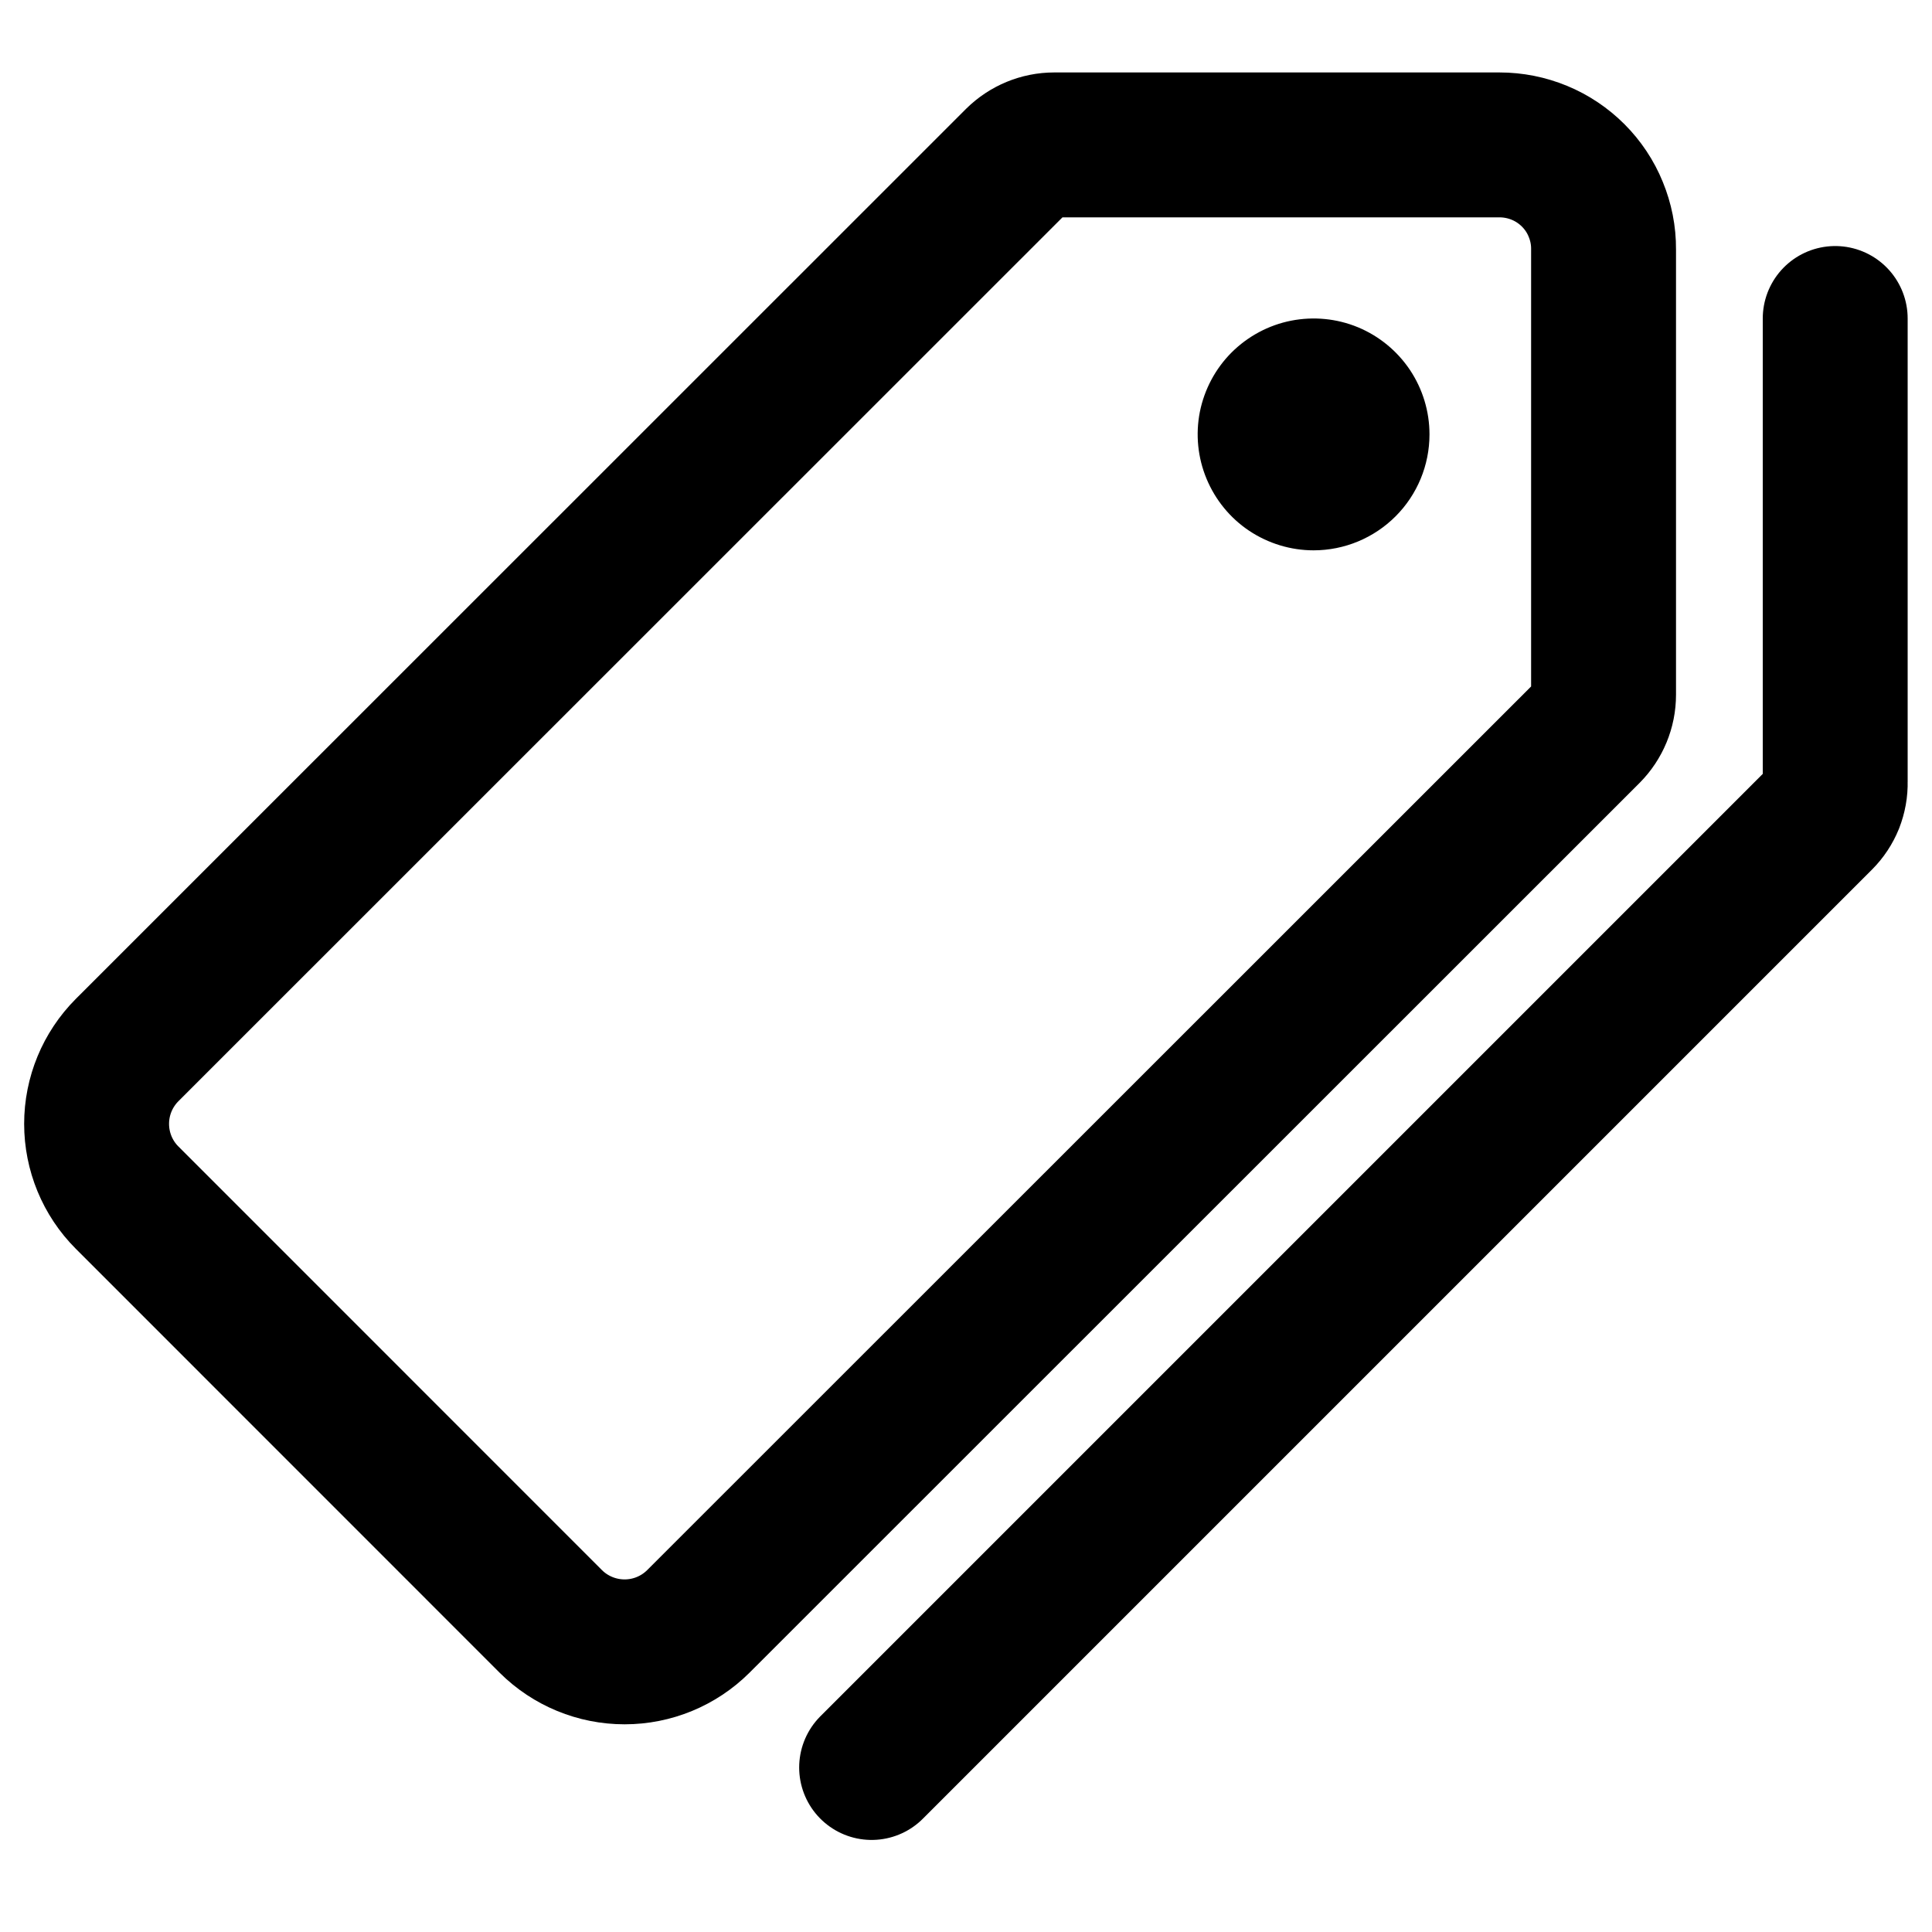 <svg width="20" height="20" viewBox="0 0 20 20" fill="none" xmlns="http://www.w3.org/2000/svg">
<path d="M15.523 1.5H10.913C10.77 1.5 10.633 1.557 10.531 1.657L1.315 10.871C1.113 11.074 1 11.348 1 11.634C1 11.92 1.113 12.195 1.315 12.397L5.702 16.785C5.905 16.987 6.18 17.1 6.466 17.1C6.752 17.1 7.026 16.987 7.229 16.785L16.442 7.575C16.543 7.473 16.6 7.336 16.6 7.192V2.58C16.601 2.438 16.573 2.298 16.519 2.167C16.466 2.036 16.386 1.916 16.286 1.816C16.186 1.716 16.067 1.636 15.936 1.582C15.805 1.528 15.665 1.5 15.523 1.5Z" stroke="black" stroke-width="1.5" stroke-linecap="round" stroke-linejoin="round"/>
<path d="M13.598 5.697C13.361 5.697 13.129 5.626 12.932 5.495C12.734 5.363 12.581 5.175 12.49 4.956C12.399 4.737 12.375 4.496 12.421 4.263C12.468 4.03 12.582 3.816 12.75 3.648C12.918 3.481 13.132 3.366 13.364 3.32C13.597 3.274 13.838 3.297 14.058 3.388C14.277 3.479 14.464 3.633 14.596 3.83C14.728 4.028 14.798 4.26 14.798 4.497C14.798 4.815 14.672 5.12 14.447 5.345C14.222 5.57 13.917 5.697 13.598 5.697Z" fill="black"/>
<path d="M9.023 18.297L18.848 8.472C18.897 8.423 18.936 8.364 18.962 8.3C18.987 8.235 19 8.166 18.998 8.097V3.297" stroke="black" stroke-width="1.5" stroke-linecap="round" stroke-linejoin="round"/>
</svg>
